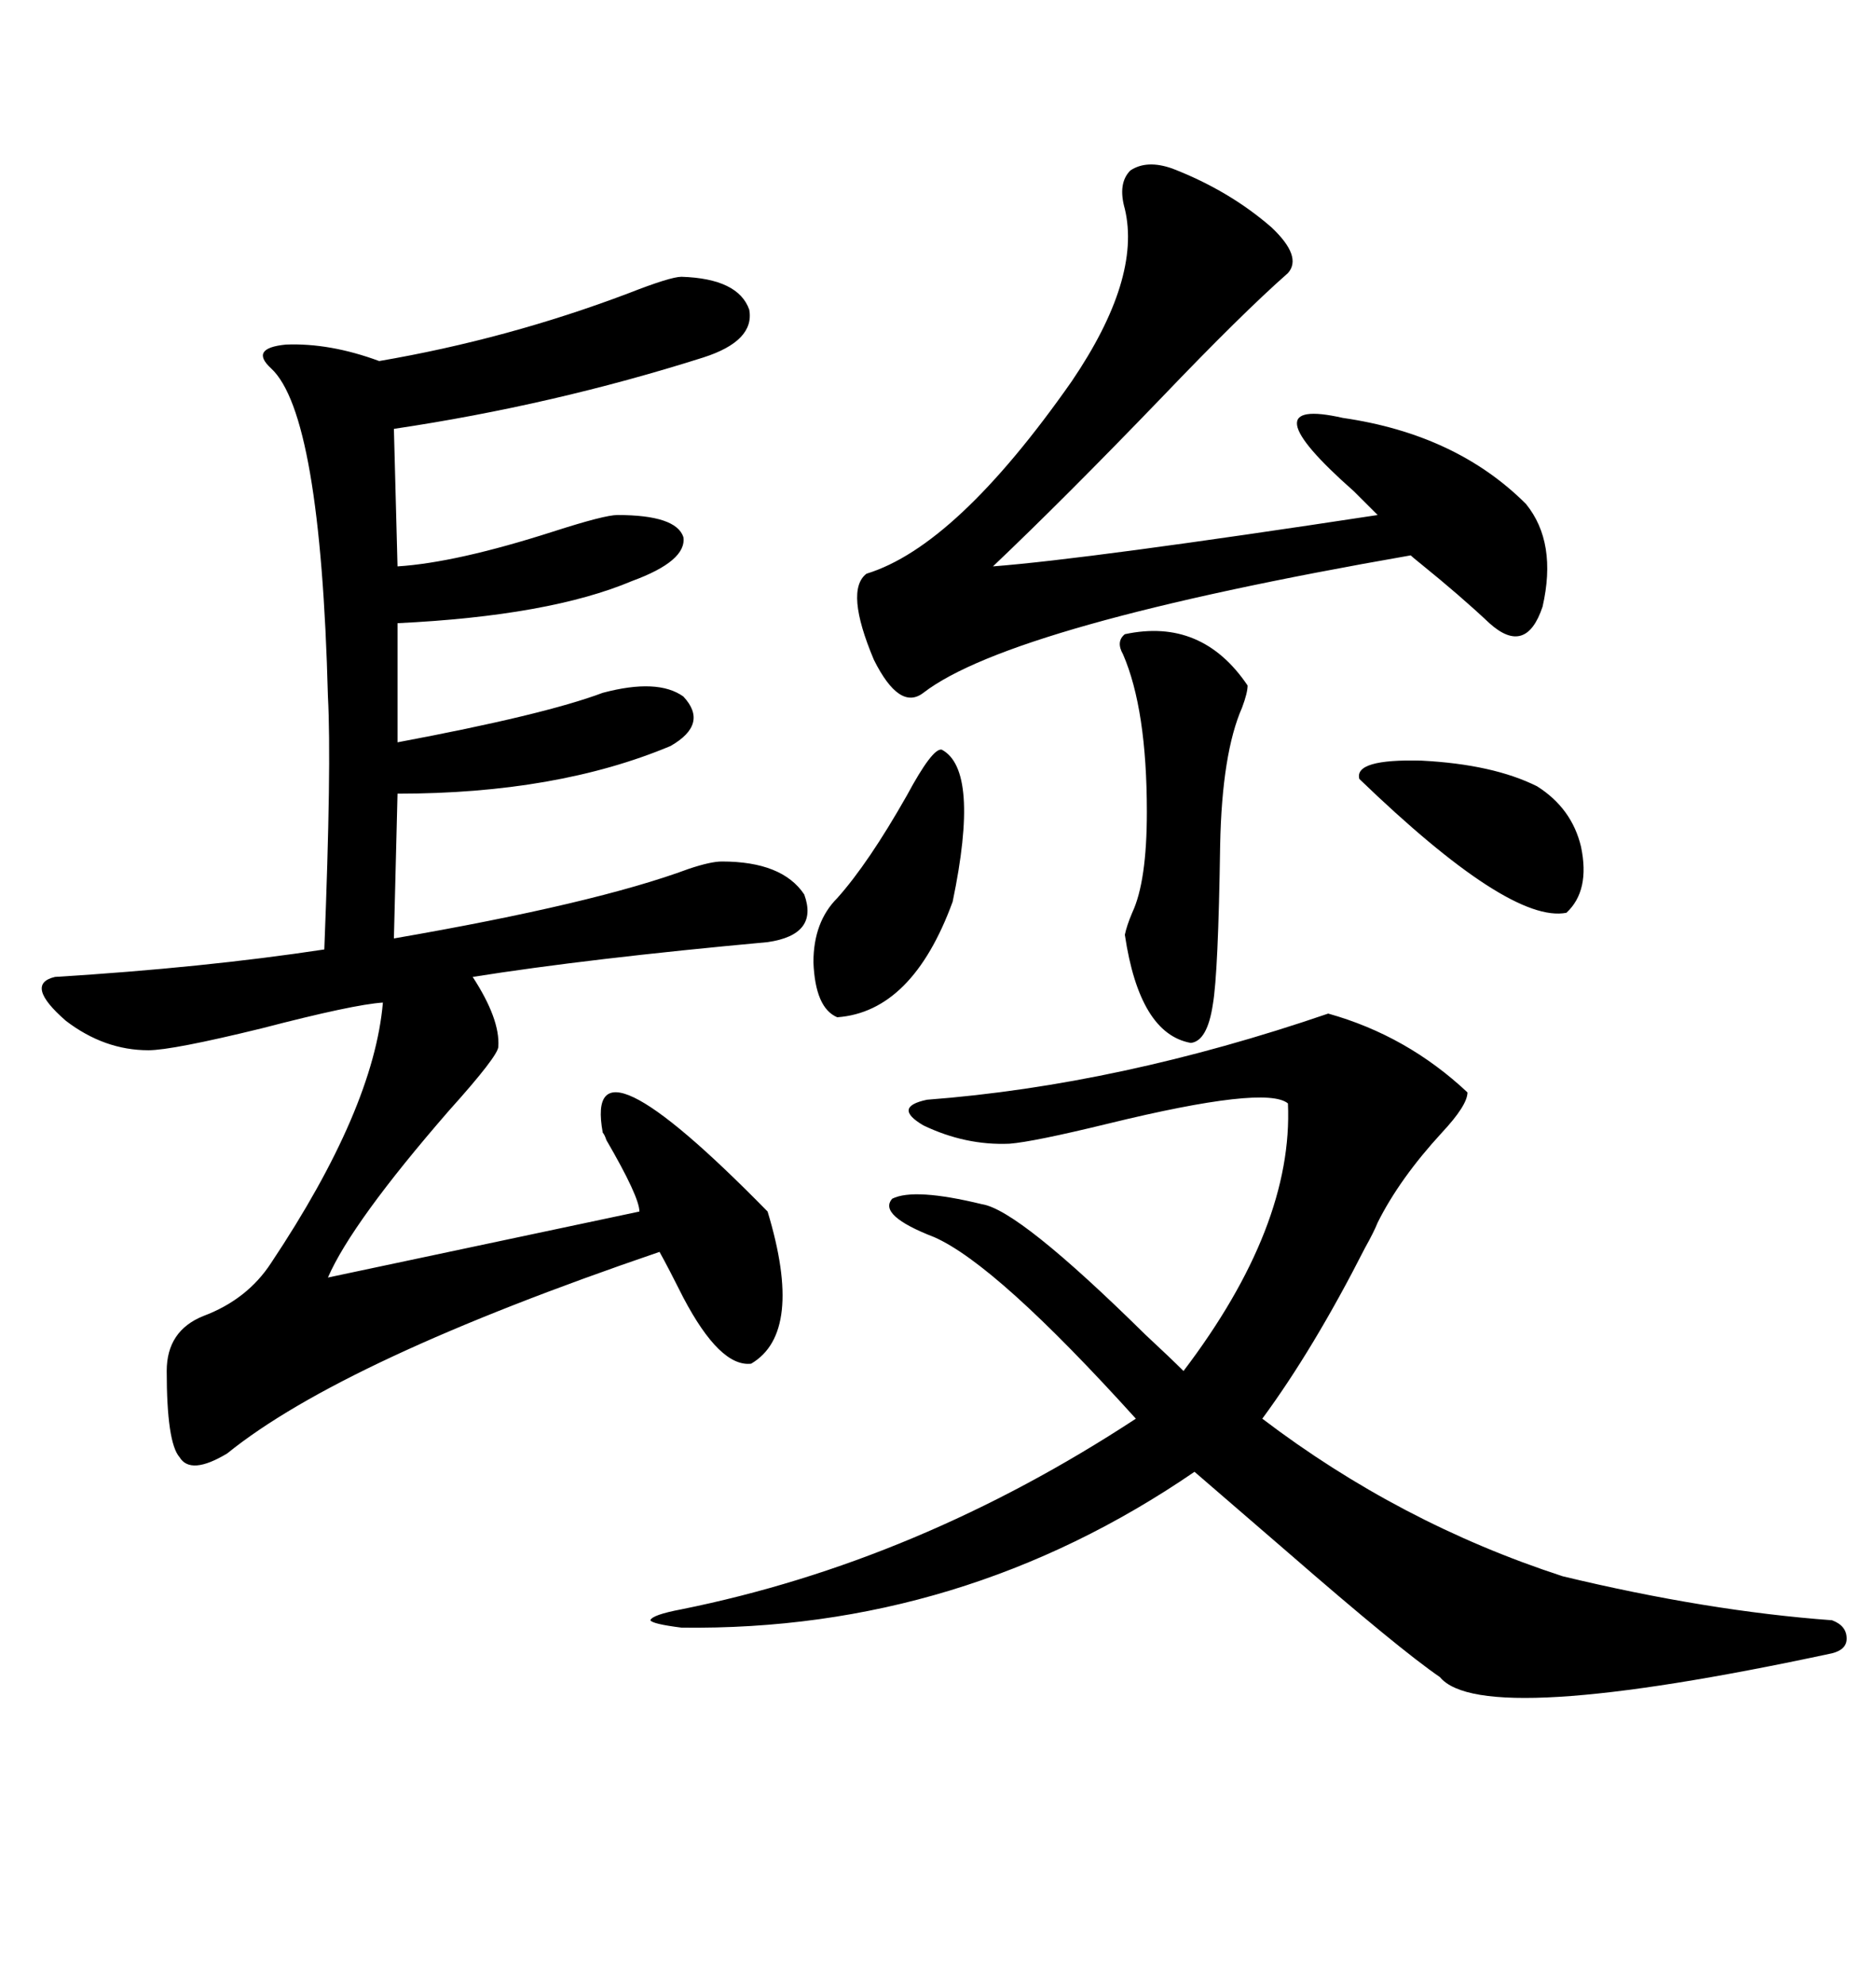<svg xmlns="http://www.w3.org/2000/svg" xmlns:xlink="http://www.w3.org/1999/xlink" width="300" height="317.285"><path d="M108.98 44.24L108.98 44.24Q118.07 44.53 119.82 49.51L119.82 49.51Q120.70 54.49 112.50 57.13L112.50 57.13Q88.48 64.75 62.99 68.55L62.99 68.55L63.57 90.53Q72.95 89.94 88.48 84.96L88.48 84.96Q96.68 82.32 98.73 82.32L98.73 82.32Q108.11 82.32 109.28 85.84L109.28 85.84Q109.86 89.65 101.07 92.87L101.07 92.87Q87.89 98.44 63.57 99.61L63.57 99.61L63.57 118.65Q87.01 114.26 96.39 110.74L96.39 110.74Q105.18 108.40 109.28 111.33L109.28 111.33Q113.38 115.72 107.23 119.24L107.23 119.24Q89.06 126.86 63.57 126.86L63.57 126.86L62.99 150Q95.21 144.43 110.16 138.87L110.16 138.87Q113.67 137.70 115.43 137.70L115.43 137.70Q125.10 137.70 128.61 142.97L128.61 142.97Q130.96 149.41 122.75 150.59L122.75 150.59Q94.04 153.22 75.59 156.15L75.59 156.15Q79.98 162.89 79.69 167.29L79.69 167.29Q79.69 168.75 71.78 177.54L71.78 177.54Q56.25 195.41 52.44 204.20L52.44 204.20L102.25 193.65Q102.25 191.31 96.97 182.23L96.97 182.23Q96.68 181.35 96.39 181.05L96.39 181.05Q93.16 163.48 122.75 193.65L122.75 193.65Q128.61 212.99 120.12 217.97L120.12 217.97Q115.14 218.55 109.28 207.42L109.28 207.42Q106.93 202.73 105.47 200.10L105.47 200.10Q54.79 217.38 36.33 232.32L36.33 232.32Q30.47 235.84 28.71 232.91L28.71 232.91Q26.66 230.57 26.66 219.14L26.66 219.14Q26.66 212.70 32.52 210.35L32.52 210.35Q39.55 207.71 43.36 201.86L43.36 201.86Q59.77 177.25 61.23 160.25L61.23 160.25Q56.54 160.55 41.89 164.36L41.89 164.36Q27.54 167.87 23.73 167.87L23.73 167.87Q16.70 167.87 10.55 163.18L10.55 163.18Q3.81 157.32 8.79 156.15L8.79 156.15Q32.52 154.69 51.86 151.76L51.86 151.76Q53.03 122.17 52.44 111.33L52.44 111.33Q51.27 66.21 43.36 58.89L43.36 58.89Q39.84 55.66 45.70 55.08L45.70 55.08Q52.73 54.79 60.64 57.71L60.64 57.71Q81.15 54.20 100.49 46.88L100.49 46.88Q107.23 44.24 108.98 44.24ZM161.43 182.81L161.43 182.81Q154.39 183.11 147.66 179.88L147.66 179.88Q142.68 176.95 148.24 175.78L148.24 175.78Q179.00 173.44 212.40 162.01L212.40 162.01Q225 165.53 234.67 174.61L234.67 174.61Q234.67 176.66 230.57 181.05L230.57 181.05Q223.83 188.38 220.31 195.41L220.31 195.41Q219.73 196.88 218.26 199.51L218.26 199.51Q210.06 215.63 201.86 226.76L201.86 226.76Q223.83 243.46 249.90 251.95L249.90 251.95Q273.05 257.52 292.97 258.98L292.97 258.98Q295.31 259.86 295.31 261.91L295.31 261.91Q295.31 263.67 292.97 264.26L292.97 264.26Q237.01 276.27 230.27 268.07L230.27 268.07Q223.83 263.67 205.96 248.14L205.96 248.14Q195.12 238.77 191.02 235.25L191.02 235.25Q153.81 260.74 108.98 260.16L108.98 260.16Q104.30 259.57 104.00 258.98L104.00 258.98Q104.30 258.11 108.98 257.23L108.98 257.23Q146.78 249.61 181.64 226.76L181.64 226.76Q159.38 202.15 149.41 197.75L149.41 197.75Q140.33 194.24 142.68 191.60L142.68 191.60Q146.19 189.84 157.03 192.48L157.03 192.48Q162.89 193.36 183.11 213.28L183.11 213.28Q187.21 217.09 189.26 219.14L189.26 219.14Q206.84 196.00 205.96 176.37L205.96 176.37Q202.44 173.44 177.25 179.59L177.25 179.59Q165.23 182.52 161.43 182.81ZM187.50 26.95L187.50 26.95Q196.58 30.47 203.32 36.33L203.32 36.33Q208.30 41.02 205.96 43.65L205.96 43.65Q198.63 50.10 185.74 63.57L185.74 63.57Q170.21 79.69 158.79 90.53L158.79 90.53Q174.02 89.36 220.31 82.32L220.31 82.32Q219.14 81.15 216.50 78.52L216.50 78.52Q199.22 63.28 214.75 66.80L214.75 66.80Q232.91 69.43 244.04 80.57L244.04 80.57Q249.02 86.72 246.68 96.97L246.68 96.97Q244.04 104.88 238.18 99.61L238.18 99.61Q233.50 95.21 227.34 90.23L227.34 90.23Q225.88 89.06 225.59 88.77L225.59 88.77Q161.72 99.90 147.66 110.74L147.66 110.74Q143.85 113.67 139.75 105.47L139.75 105.47Q135.06 94.34 138.57 91.70L138.57 91.70Q152.93 87.30 171.39 60.94L171.39 60.94Q182.52 44.53 179.88 33.40L179.88 33.40Q178.71 29.30 180.76 27.25L180.76 27.25Q183.40 25.49 187.50 26.95ZM179.88 101.37L179.88 101.37Q192.19 98.73 199.51 109.57L199.51 109.57Q199.51 110.74 198.63 113.09L198.63 113.09Q195.41 120.41 195.12 135.06L195.12 135.06Q194.82 155.57 193.95 160.55L193.95 160.55Q193.07 166.41 190.43 166.70L190.43 166.70Q182.23 165.23 179.88 149.41L179.88 149.41Q180.18 147.95 181.05 145.90L181.05 145.90Q183.40 140.92 183.40 129.79L183.40 129.79Q183.40 113.38 179.59 104.59L179.59 104.59Q178.42 102.54 179.88 101.37ZM152.34 144.14L152.34 144.14Q145.90 161.72 133.89 162.60L133.89 162.60Q130.37 161.13 130.08 153.81L130.08 153.81Q130.08 147.36 133.89 143.55L133.89 143.55Q138.87 137.99 145.02 127.15L145.02 127.15Q149.12 119.53 150.59 119.82L150.59 119.82Q156.74 123.05 152.34 144.14ZM245.80 125.68L245.80 125.68Q251.37 129.20 252.83 135.35L252.83 135.35Q254.30 142.38 250.49 145.90L250.49 145.90Q241.41 147.66 217.38 124.51L217.38 124.51Q216.50 121.29 227.34 121.58L227.34 121.58Q238.77 122.17 245.80 125.68Z"/></svg>
